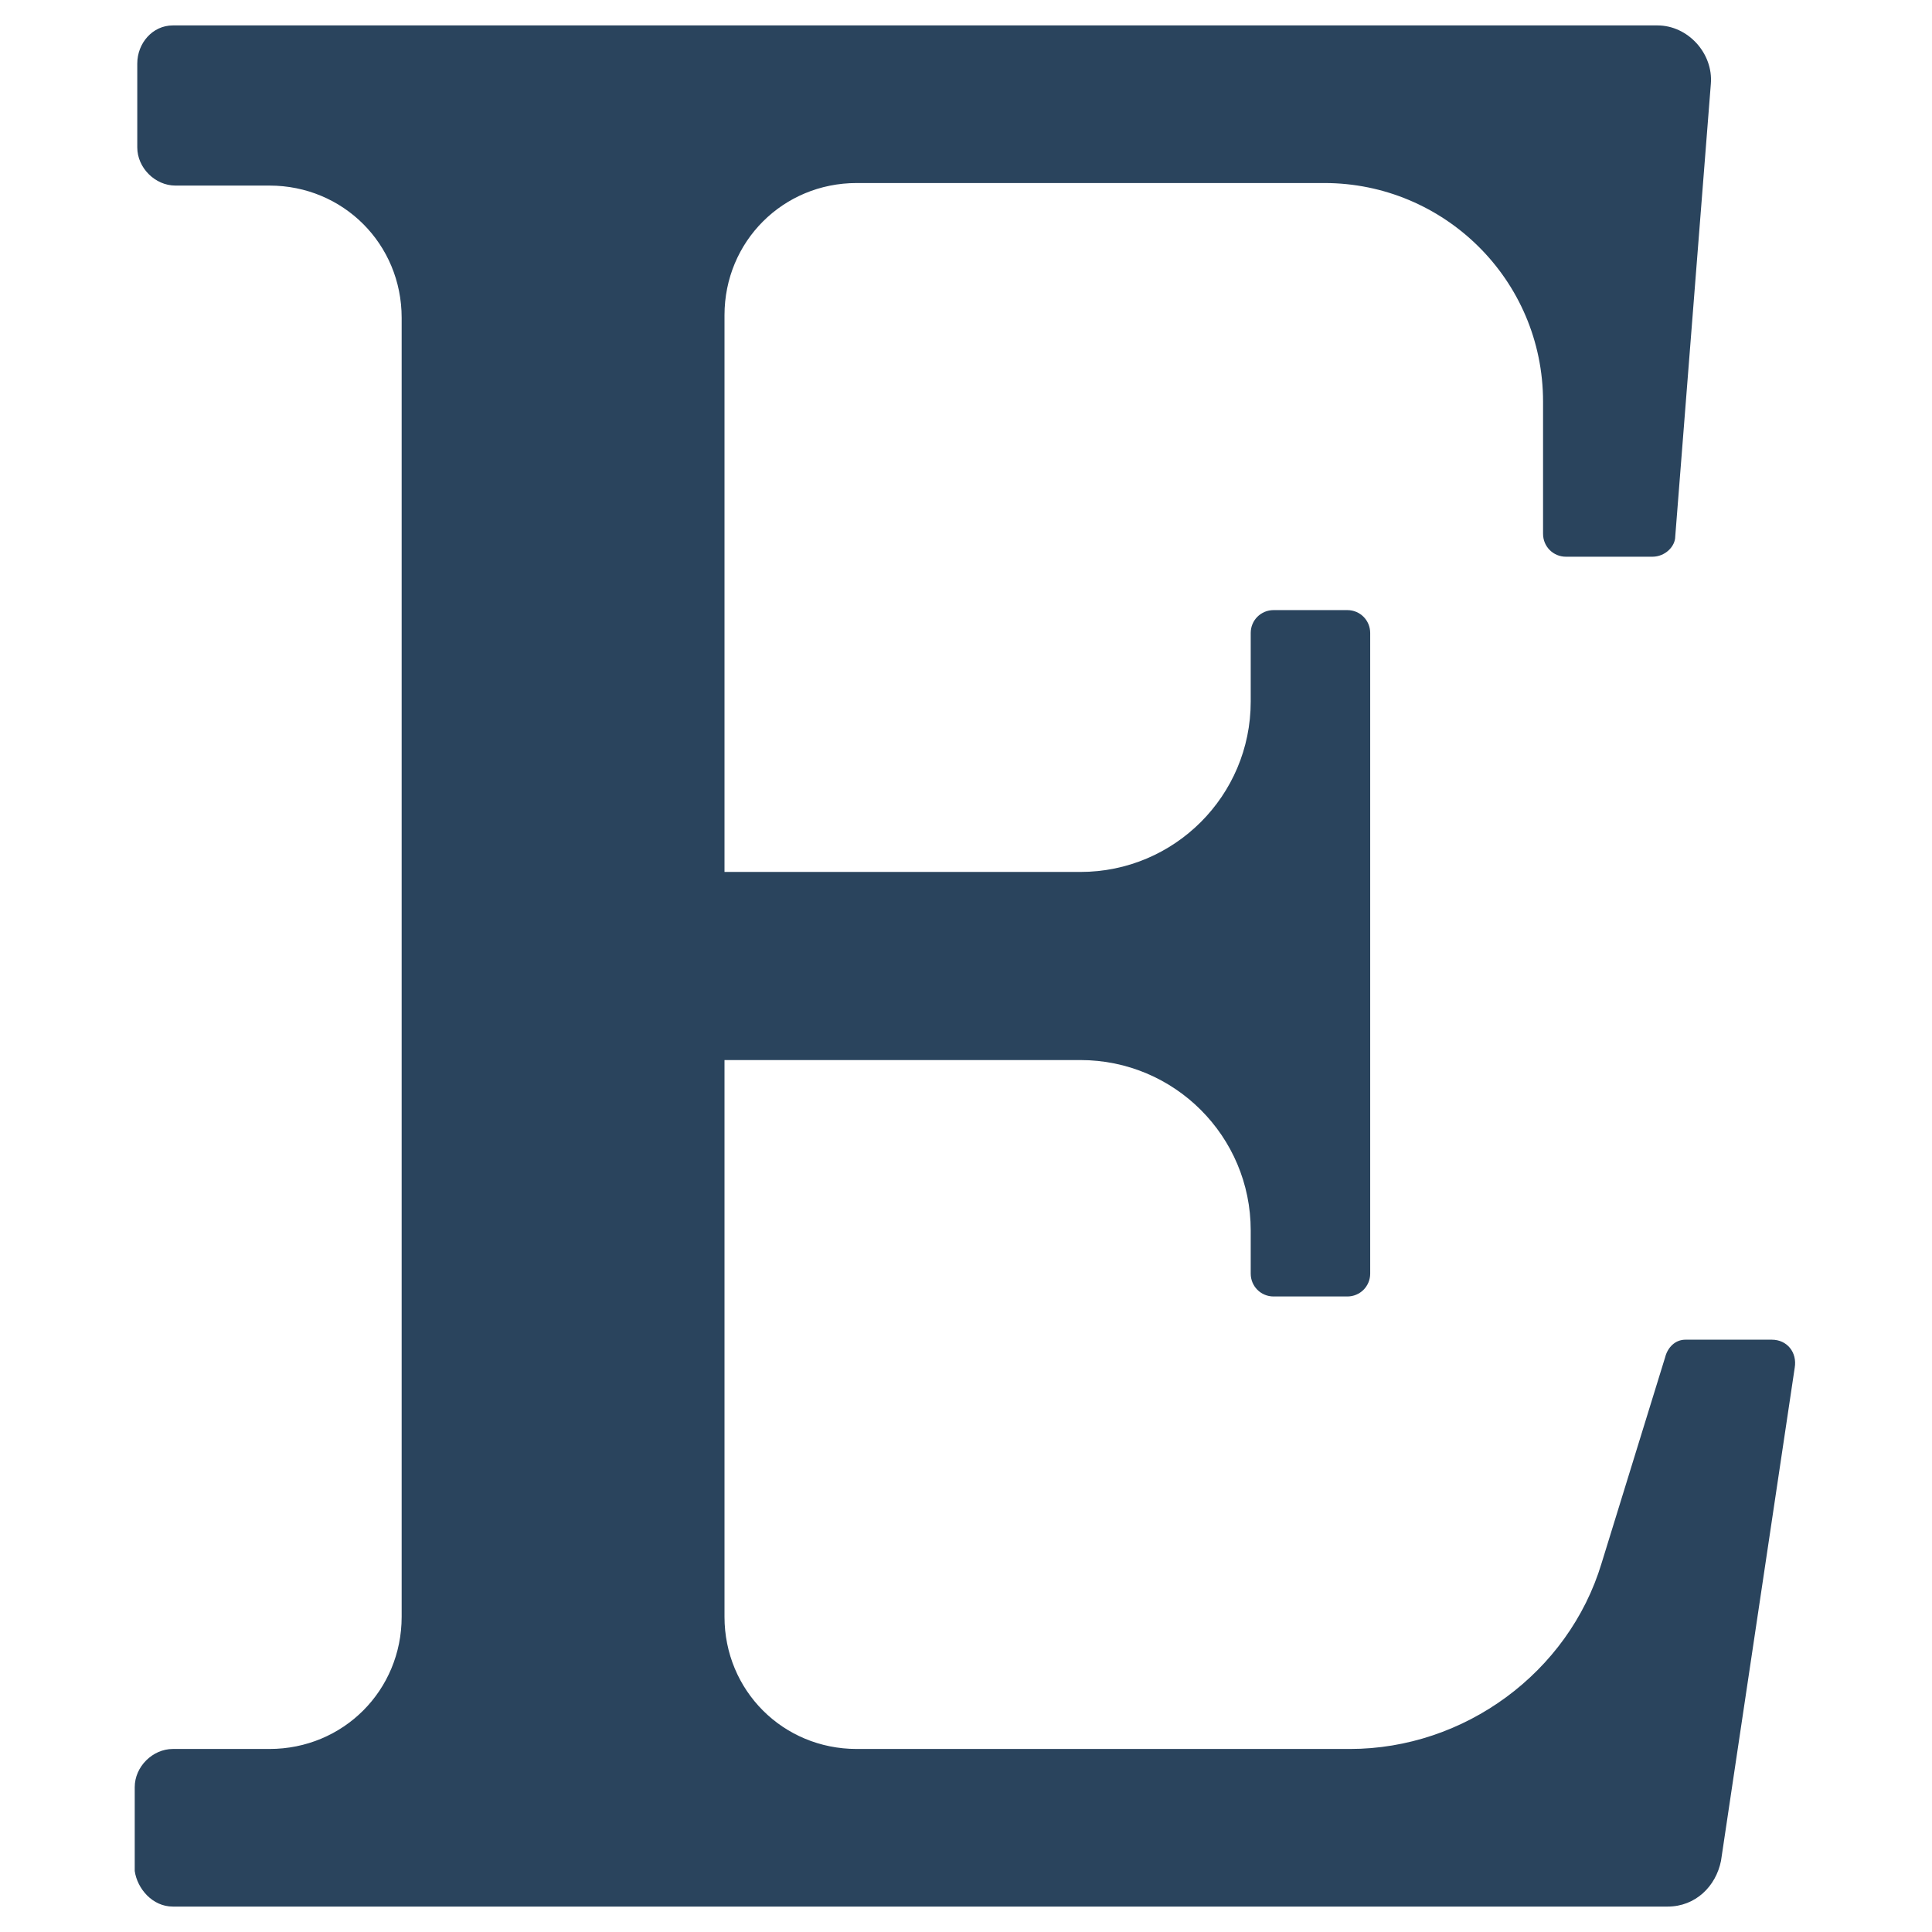 <?xml version="1.0" ?><!DOCTYPE svg  PUBLIC '-//W3C//DTD SVG 1.1//EN'  'http://www.w3.org/Graphics/SVG/1.1/DTD/svg11.dtd'><svg id="Layer_1" style="enable-background:new 0 0 76 76;" version="1.1" viewBox="0 0 76 76" xml:space="preserve" xmlns="http://www.w3.org/2000/svg" xmlns:xlink="http://www.w3.org/1999/xlink"><style type="text/css">
	.st0{fill:#2A445D;}
	.st1{fill:#37546B;}
	.st2{fill:#213B51;}
</style><g><path class="st0" d="M65.5,53.4l-2.5,8.1c-1.3,4.3-5.4,7.3-9.9,7.3H33.7c-2.9,0-5.2-2.3-5.2-5.2V41.7h14c3.7,0,6.7,3,6.7,6.7v1.7   c0,0.5,0.4,0.9,0.9,0.9H53c0.5,0,0.9-0.4,0.9-0.9V24.9c0-0.5-0.4-0.9-0.9-0.9h-2.9c-0.5,0-0.9,0.4-0.9,0.9v2.7c0,3.7-3,6.7-6.7,6.7   h-14V12.4c0-2.9,2.3-5.2,5.2-5.2h18.4c4.7,0,8.6,3.8,8.6,8.6V21c0,0.5,0.4,0.9,0.9,0.9h3.4c0.5,0,0.9-0.4,0.9-0.8l1.4-17.8   C67.4,2.1,66.4,1,65.2,1H6.8C6,1,5.4,1.7,5.4,2.5v3.3c0,0.8,0.7,1.5,1.5,1.5h3.7c2.9,0,5.2,2.3,5.2,5.2v51.1c0,2.9-2.3,5.2-5.2,5.2   H6.8c-0.8,0-1.5,0.7-1.5,1.5v3.3C5.4,74.3,6,75,6.8,75h58.8c1.1,0,1.9-0.8,2.1-1.8l2.9-19.4c0.1-0.6-0.3-1.1-0.9-1.1h-3.4   C65.9,52.7,65.6,53,65.5,53.4z"/></g></svg>